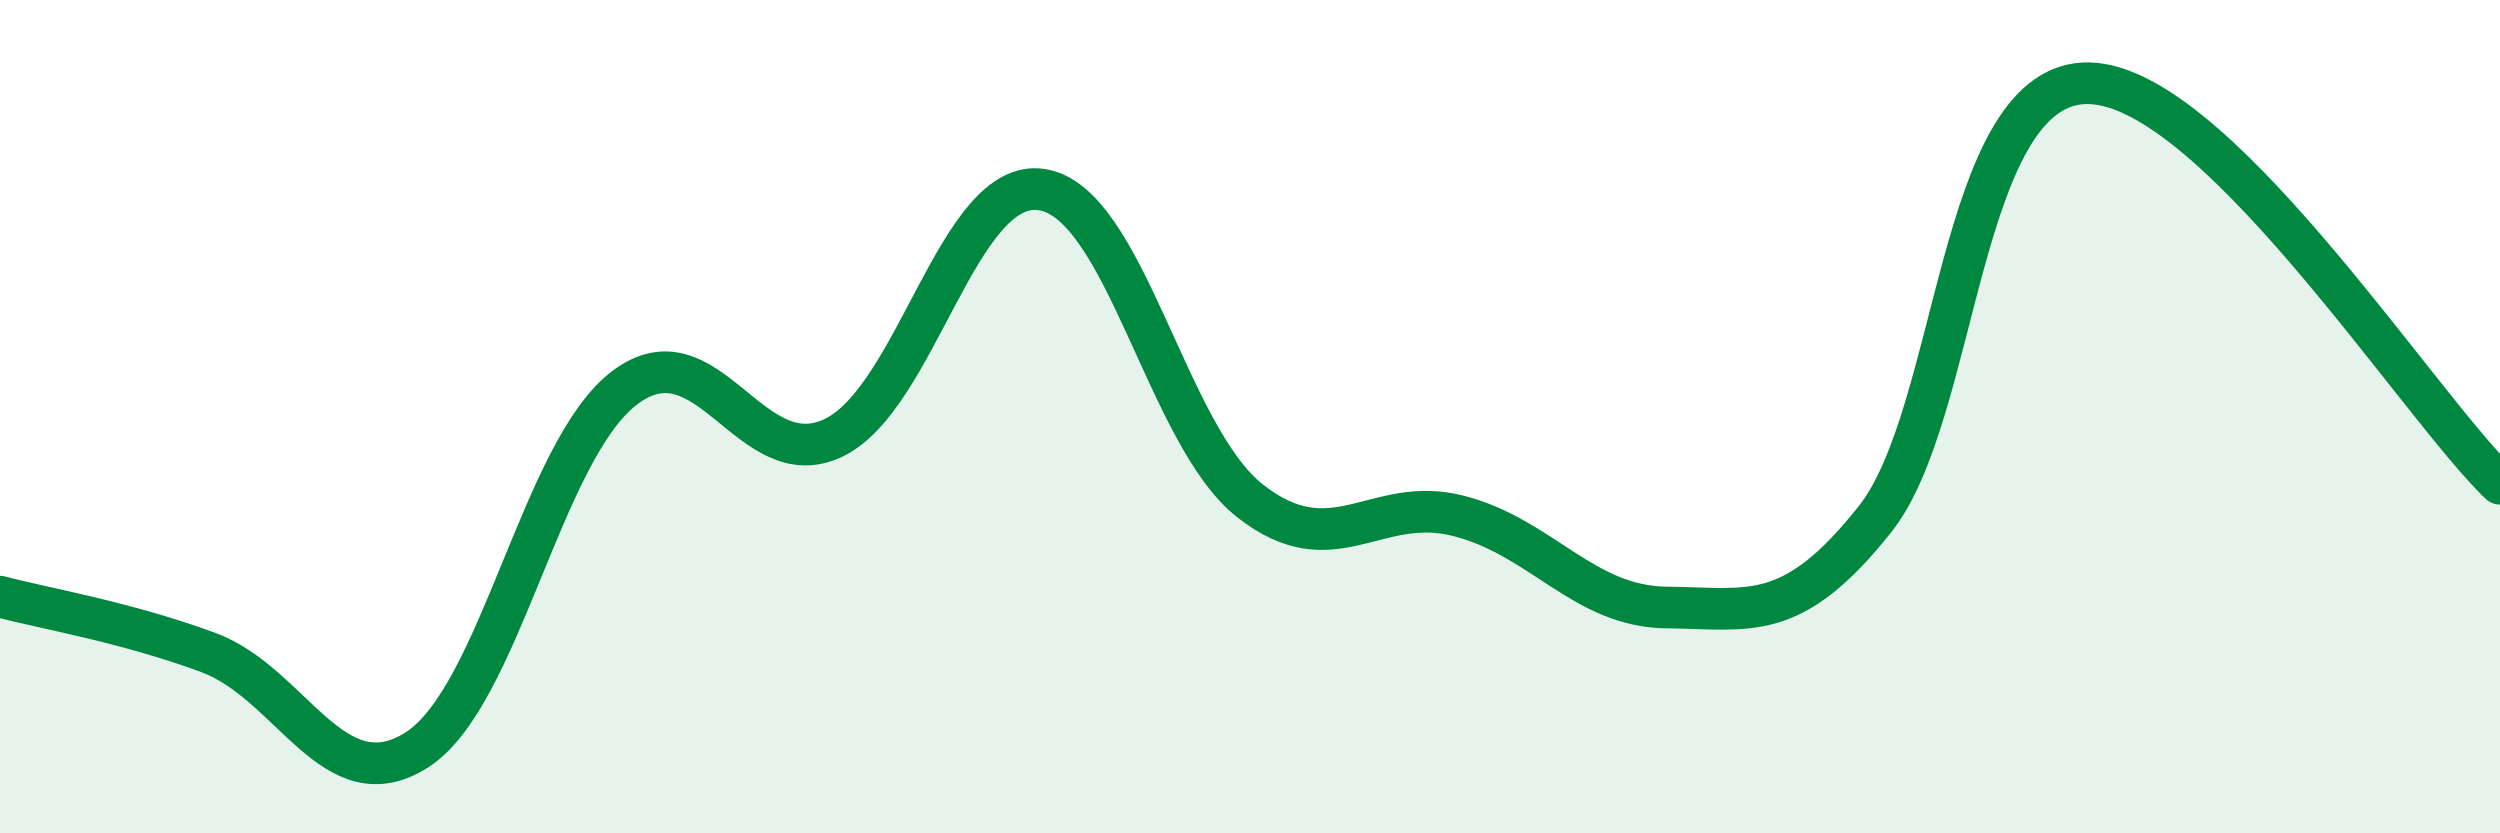 
    <svg width="60" height="20" viewBox="0 0 60 20" xmlns="http://www.w3.org/2000/svg">
      <path
        d="M 0,14.32 C 1,14.59 3,14.92 5,15.66 C 7,16.4 8,19.27 10,18 C 12,16.73 13,10.8 15,9.3 C 17,7.8 18,11.46 20,10.51 C 22,9.56 23,4.25 25,4.55 C 27,4.85 28,10.45 30,12.02 C 32,13.59 33,11.87 35,12.38 C 37,12.89 38,14.56 40,14.58 C 42,14.6 43,14.98 45,12.46 C 47,9.94 47,2.17 50,2 C 53,1.83 58,9.69 60,11.61L60 20L0 20Z"
        fill="#008740"
        opacity="0.1"
        stroke-linecap="round"
        stroke-linejoin="round"
      />
      <path
        d="M 0,14.32 C 1,14.59 3,14.92 5,15.66 C 7,16.4 8,19.27 10,18 C 12,16.73 13,10.8 15,9.3 C 17,7.8 18,11.46 20,10.51 C 22,9.56 23,4.25 25,4.55 C 27,4.85 28,10.45 30,12.02 C 32,13.59 33,11.87 35,12.38 C 37,12.89 38,14.56 40,14.58 C 42,14.6 43,14.98 45,12.46 C 47,9.94 47,2.17 50,2 C 53,1.83 58,9.69 60,11.61"
        stroke="#008740"
        stroke-width="1"
        fill="none"
        stroke-linecap="round"
        stroke-linejoin="round"
      />
    </svg>
  
